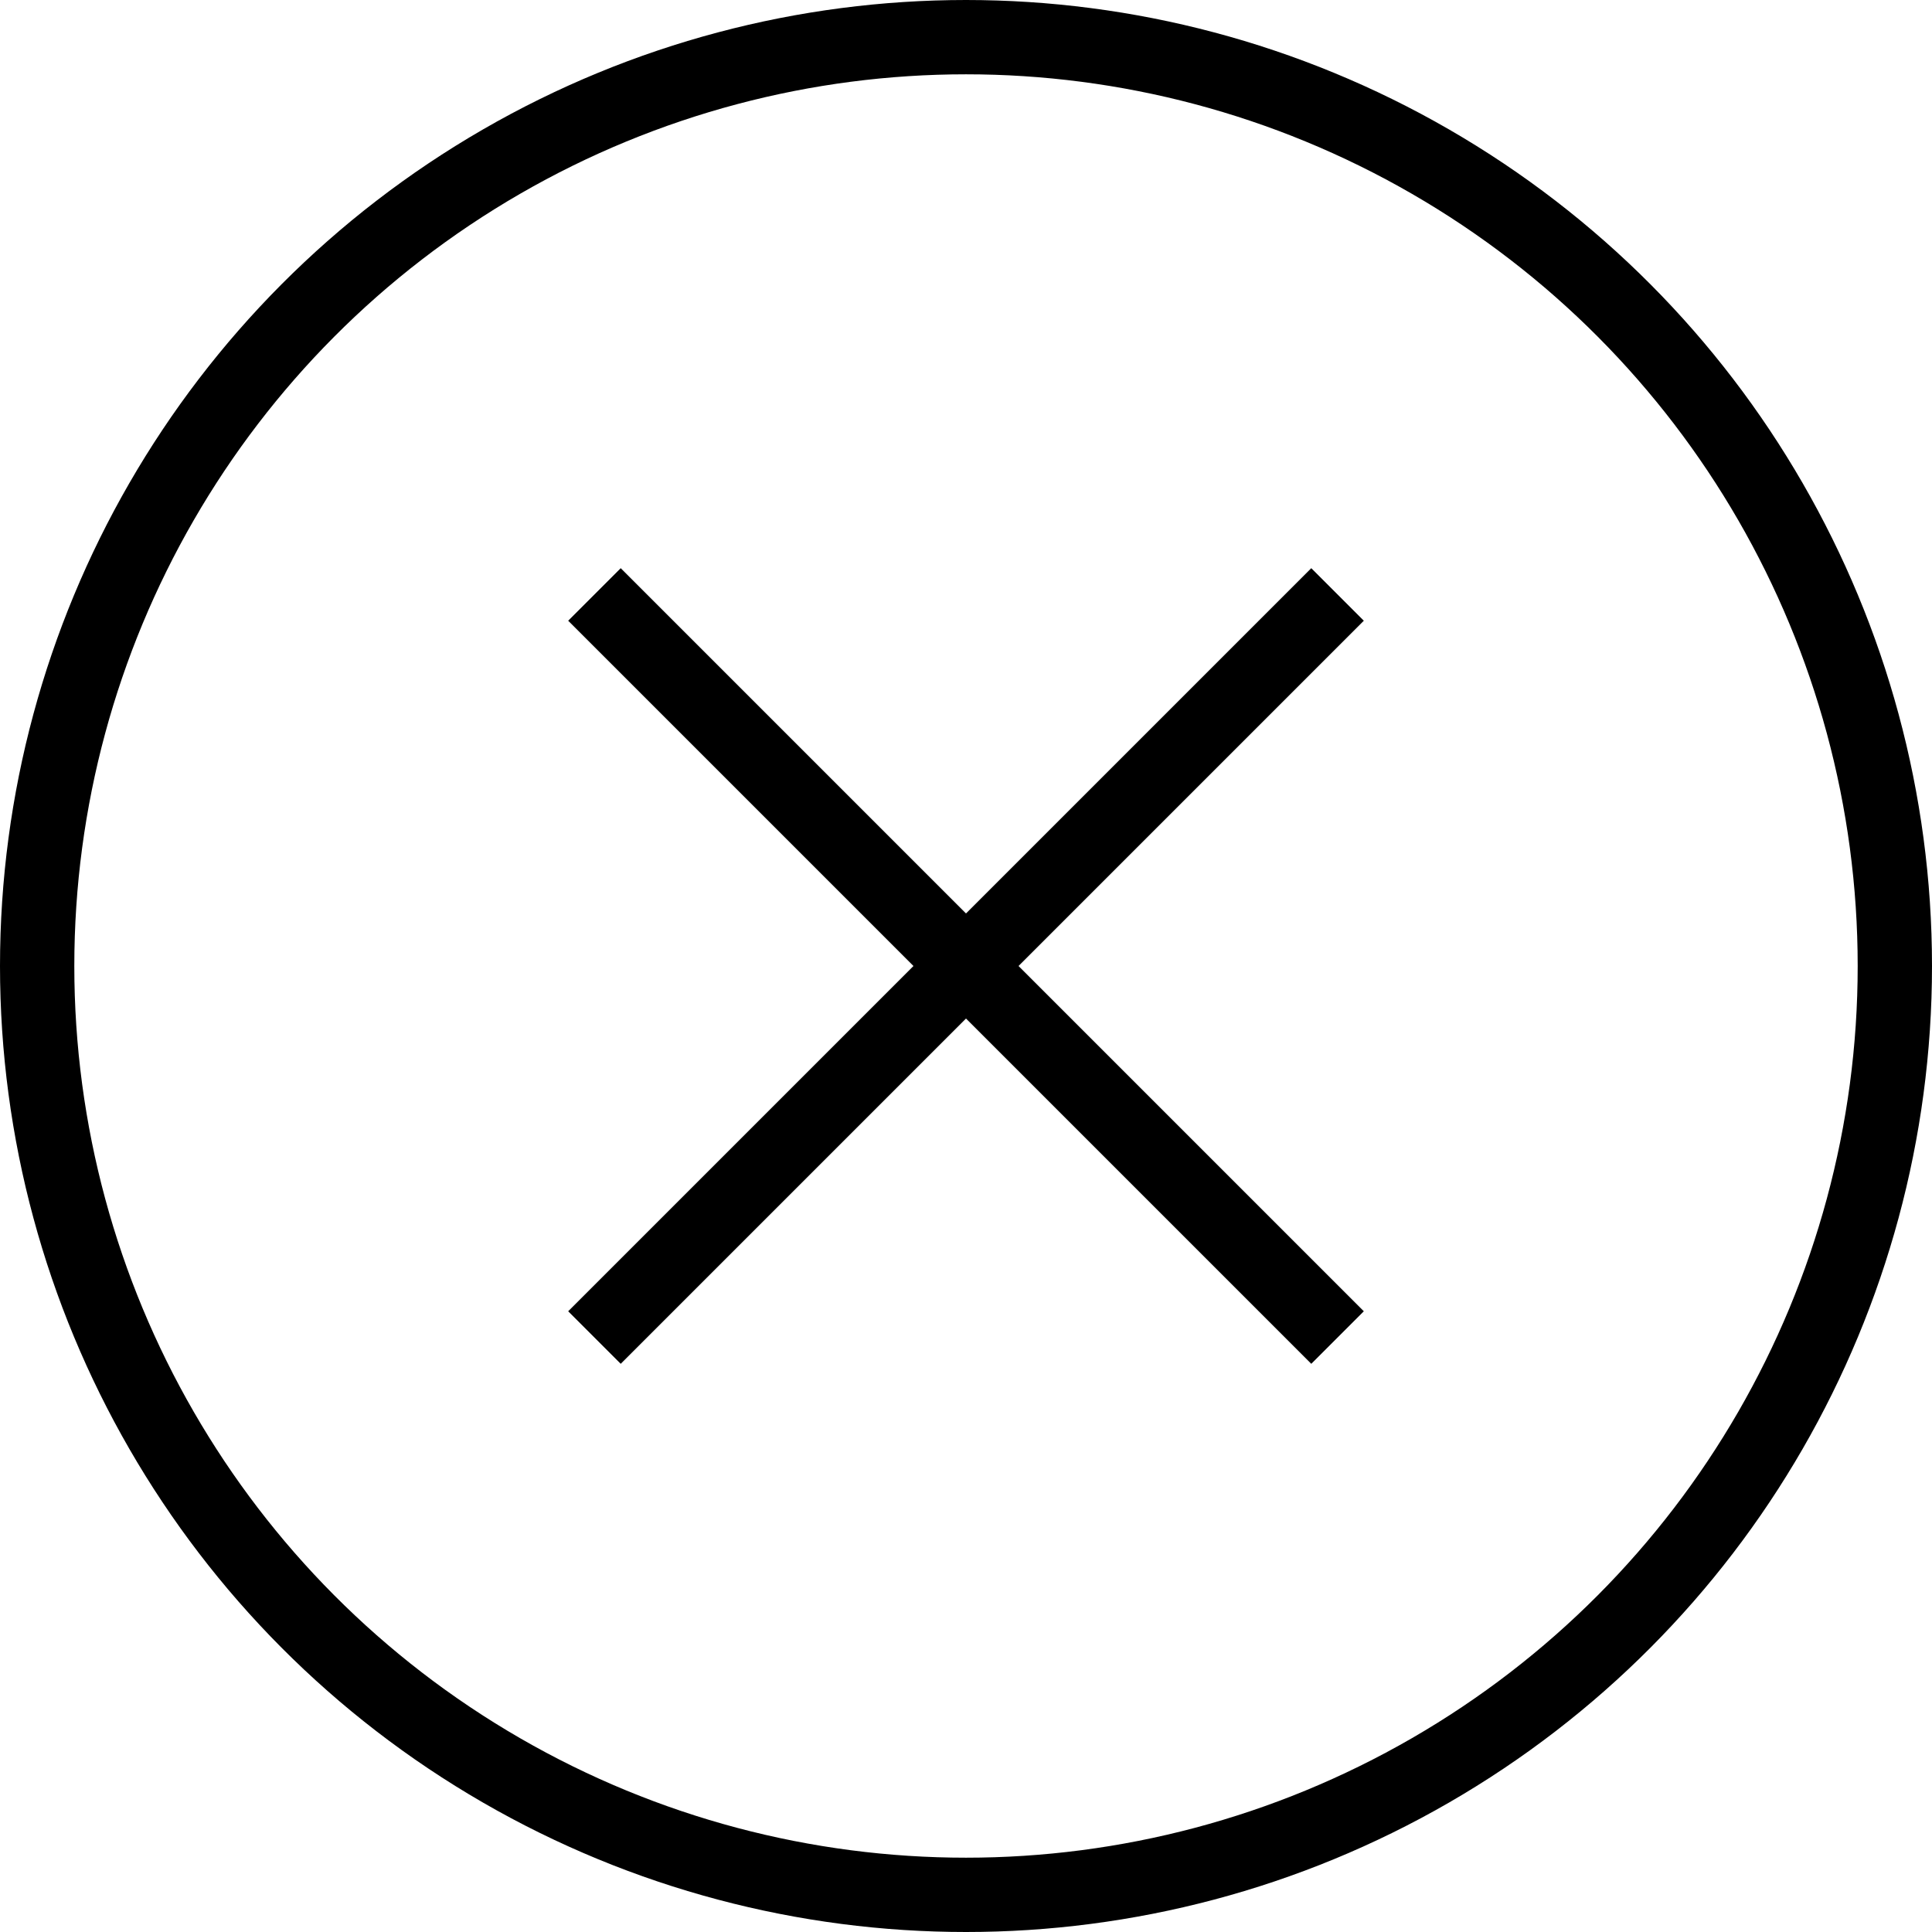 <svg class="circle-cross" xmlns="http://www.w3.org/2000/svg" viewBox="0 0 52 52">
  <style>.circle-cross { stroke: black; stroke-width: 2; }</style>
  <circle class="circle-cross-circle" cx="26" cy="26" r="25" fill="none" />
  <path class="circle-cross-cross" fill="none" d="M16 16 36 36 M36 16 16 36" />
</svg>
